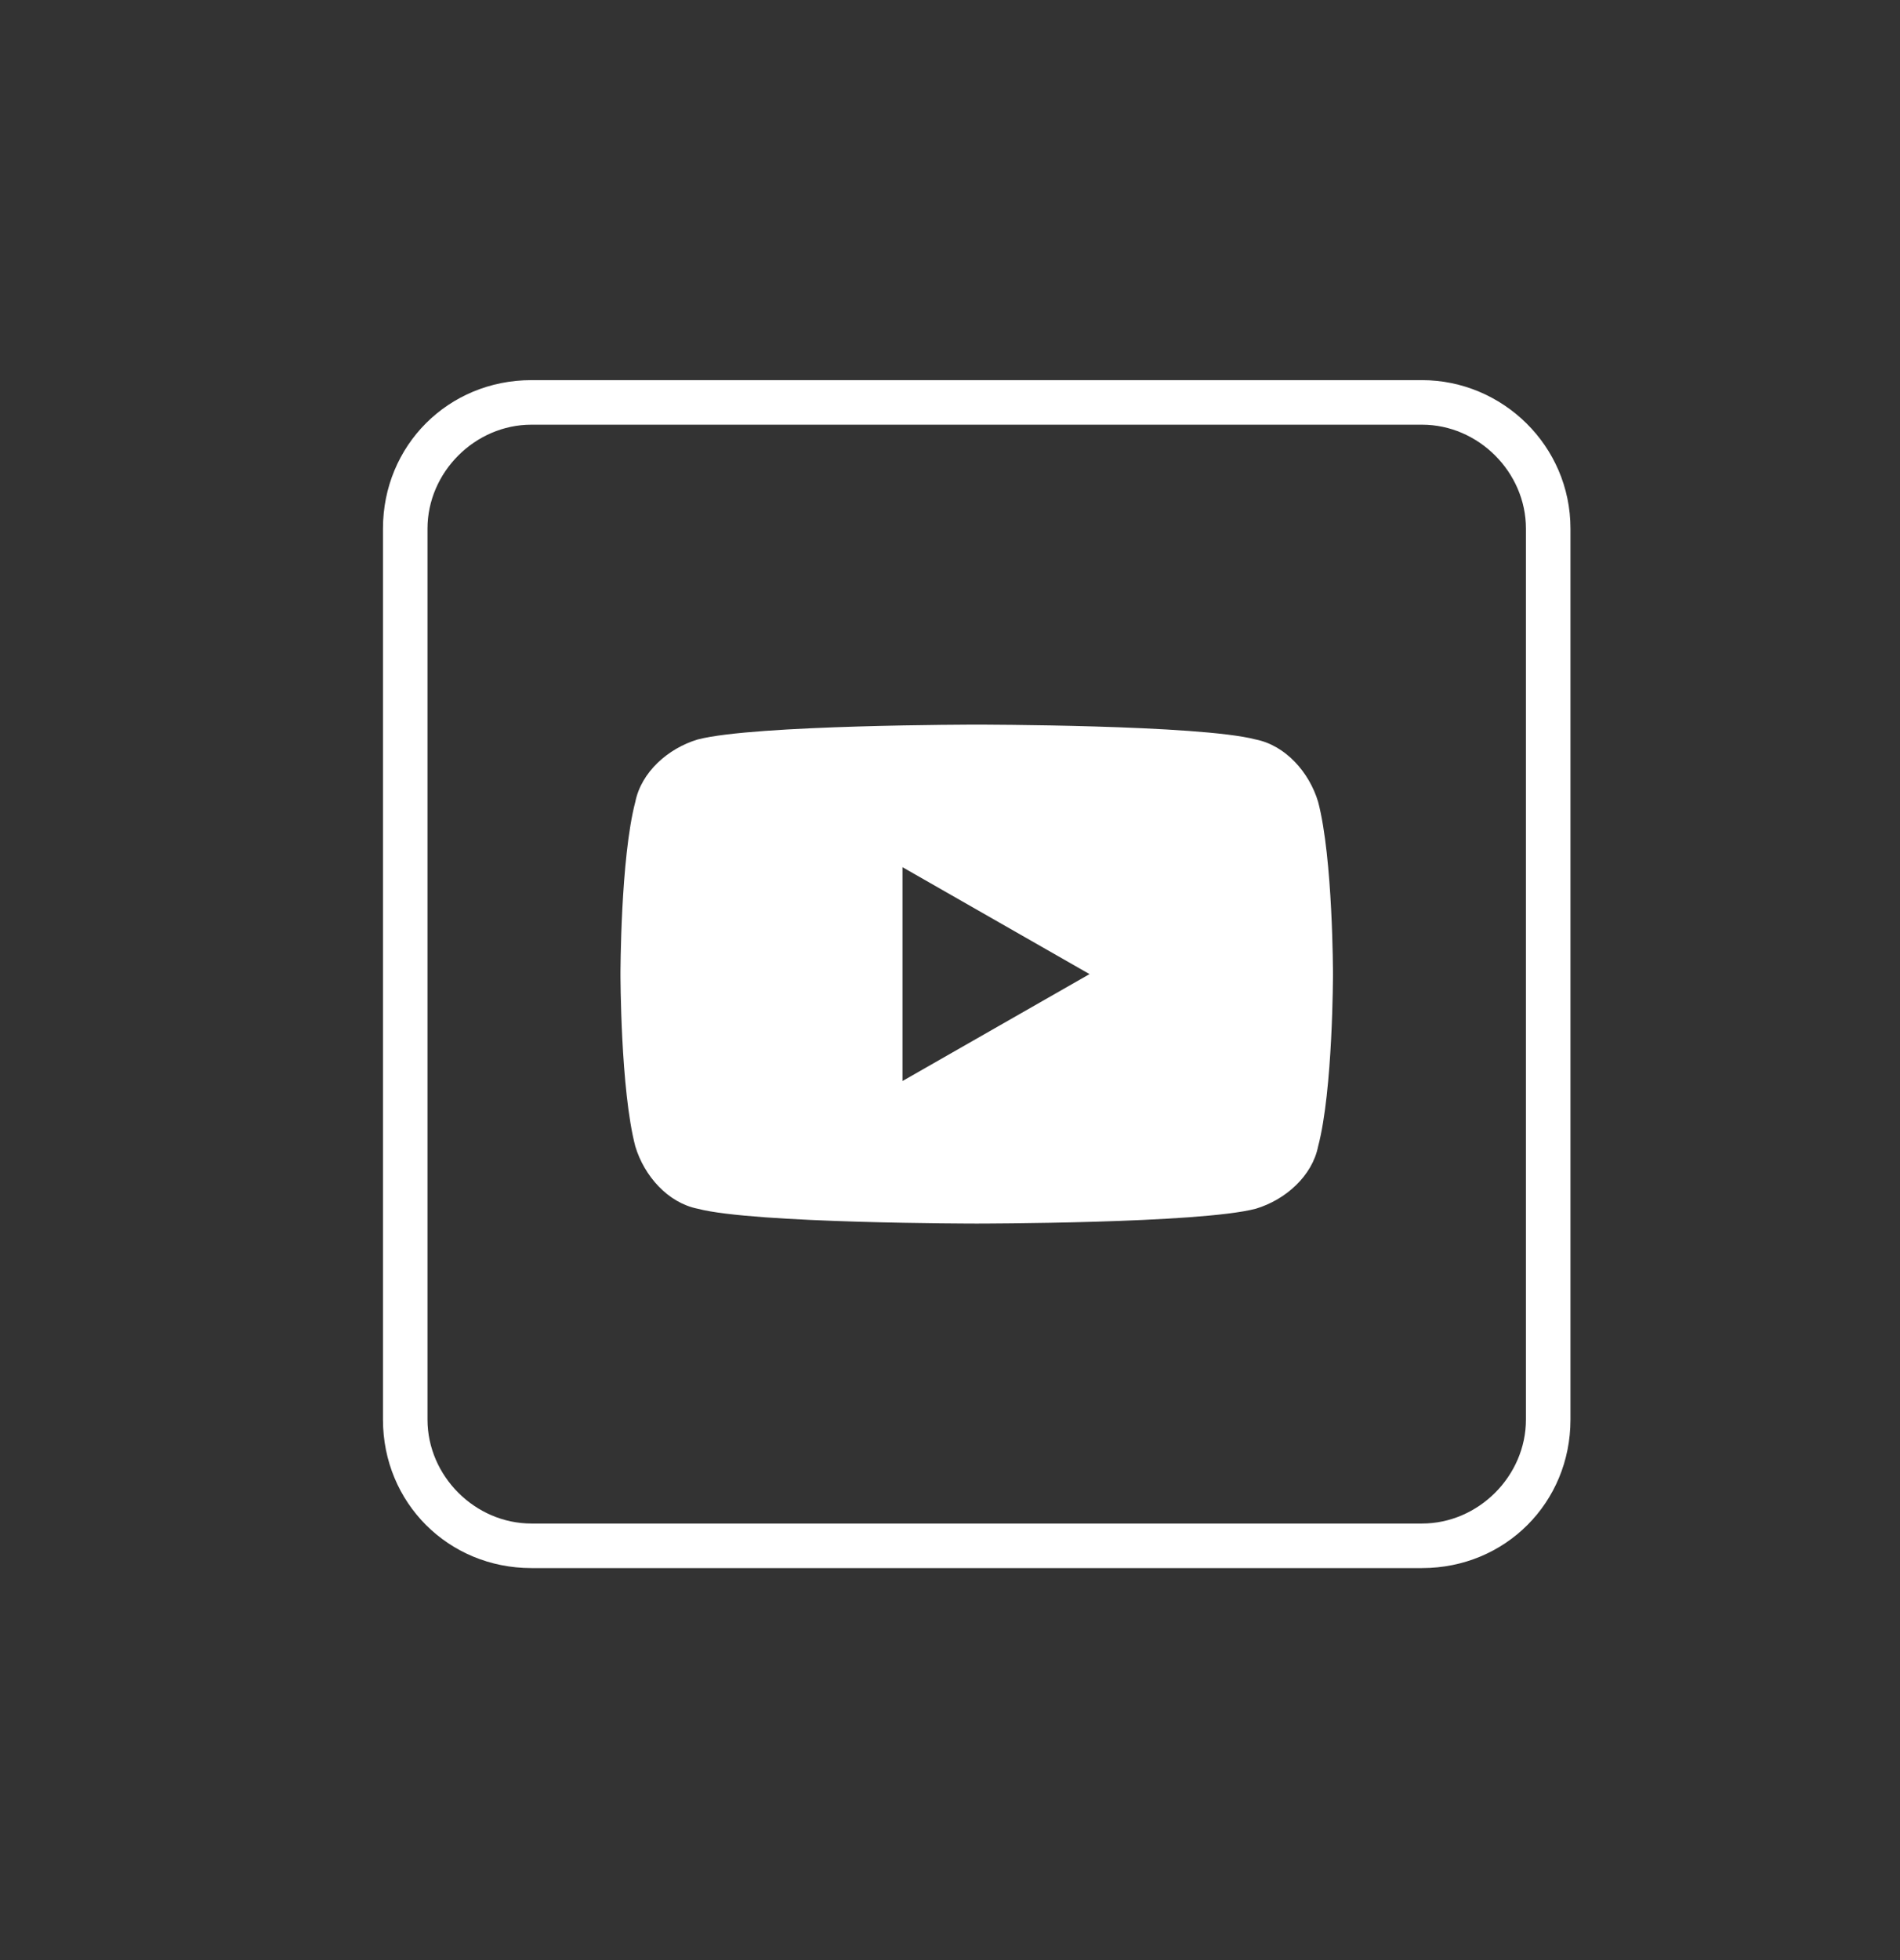 <?xml version="1.0" encoding="utf-8"?>
<!-- Generator: Adobe Illustrator 27.9.0, SVG Export Plug-In . SVG Version: 6.00 Build 0)  -->
<svg version="1.1" id="圖層_1" xmlns="http://www.w3.org/2000/svg" xmlns:xlink="http://www.w3.org/1999/xlink" x="0px" y="0px"
	 viewBox="0 0 64 66" style="enable-background:new 0 0 64 66;" xml:space="preserve">
<rect x="0" y="0" width="64" height="66" fill="#333333" stroke="none"/>
<style type="text/css">
	.st0{fill:#FFFFFF;}
</style>
<g>
	<g>
		<g>
			<g>
				<g>
					<g>
						<g>
							<path class="st0" d="M47.9,14.3c1.9,0,3.5,1.6,3.5,3.5v30c0,1.9-1.6,3.5-3.5,3.5h-30c-1.9,0-3.5-1.6-3.5-3.5v-30
								c0-1.9,1.6-3.5,3.5-3.5L47.9,14.3 M47.9,12.8h-30c-2.8,0-5,2.2-5,5v30c0,2.8,2.2,5,5,5h30c2.8,0,5-2.2,5-5v-30
								C52.9,15,50.6,12.8,47.9,12.8L47.9,12.8z"/>
						</g>
					</g>
					<g>
						<g>
							<path class="st0" d="M44.4,27c-0.3-1-1.1-1.9-2.1-2.1c-1.9-0.5-9.4-0.5-9.4-0.5s-7.5,0-9.4,0.5c-1,0.3-1.9,1.1-2.1,2.1
								c-0.5,1.9-0.5,5.8-0.5,5.8s0,3.9,0.5,5.8c0.3,1,1.1,1.9,2.1,2.1c1.9,0.5,9.4,0.5,9.4,0.5s7.5,0,9.4-0.5
								c1-0.3,1.9-1.1,2.1-2.1c0.5-1.9,0.5-5.8,0.5-5.8S44.9,28.9,44.4,27z M30.4,36.4v-7.2l6.3,3.6L30.4,36.4z"/>
						</g>
					</g>
				</g>
			</g>
		</g>
	</g>
</g>
</svg>
